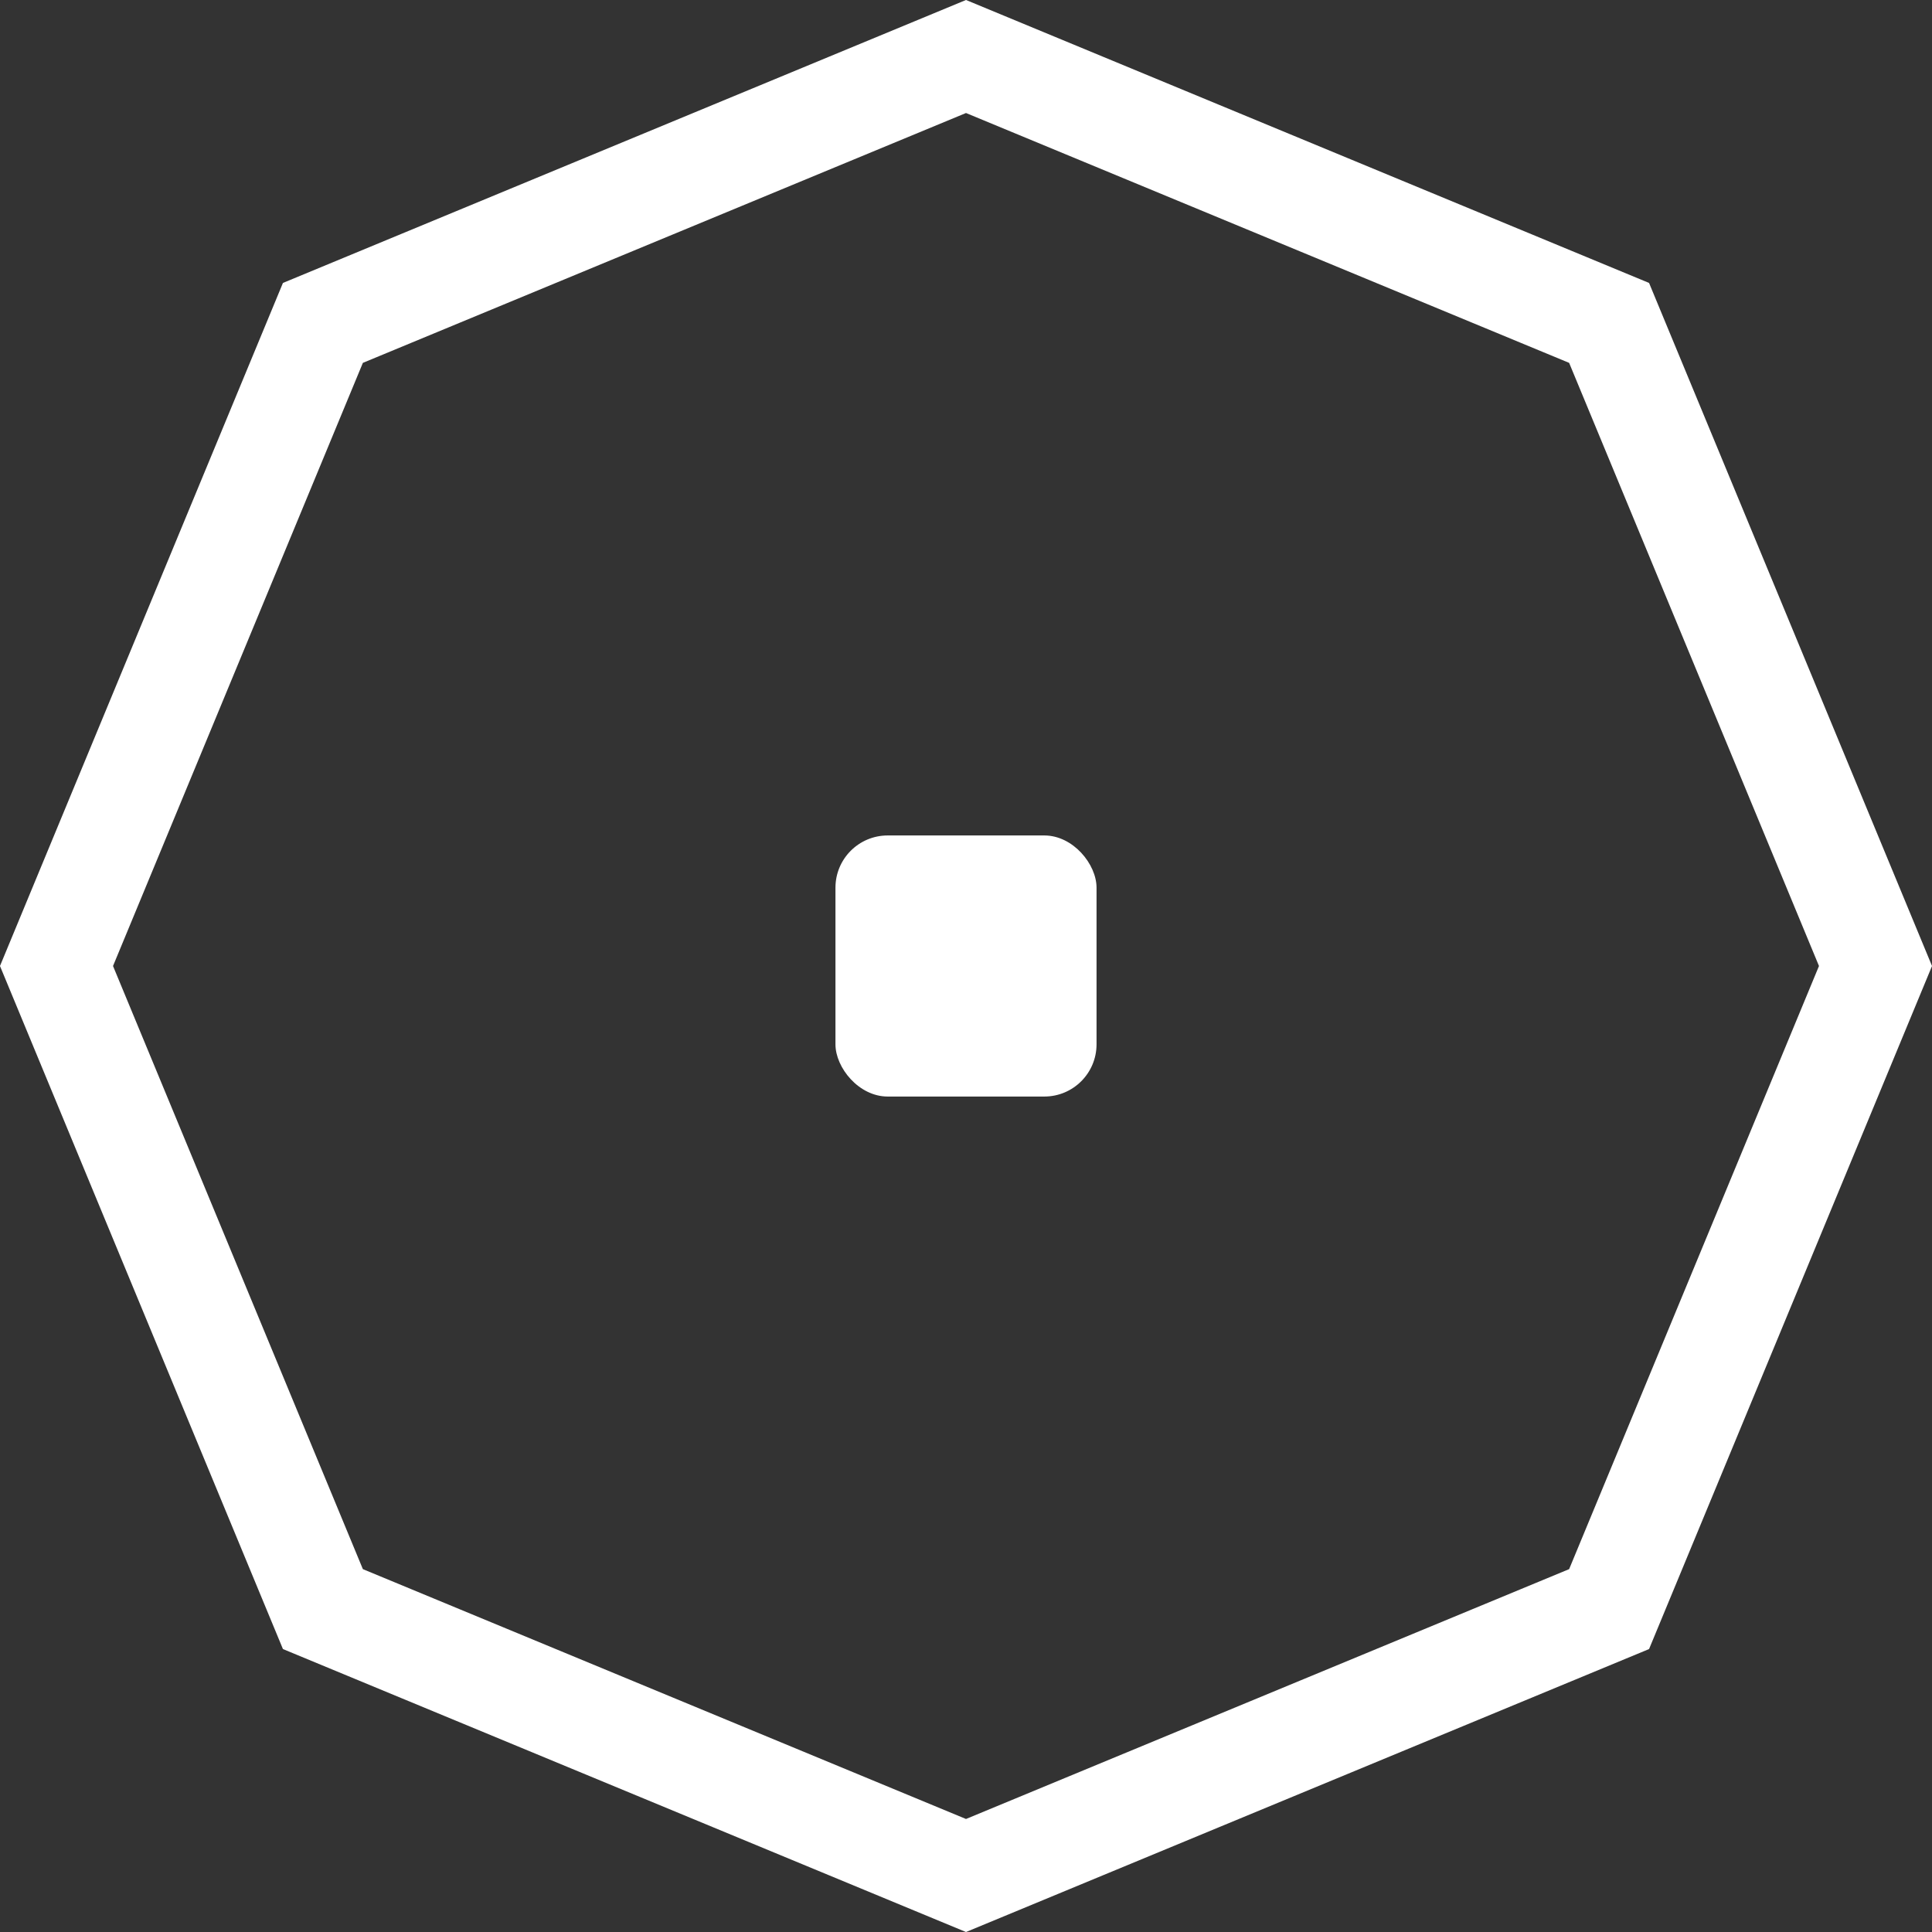<svg width="37" height="37" viewBox="0 0 37 37" fill="none" xmlns="http://www.w3.org/2000/svg">
<rect x="0" y="0" width="37" height="37" fill="#333333" stroke="none"/>
<rect x="16" y="16" width="5" height="5" rx="1" fill="white"/>
<path d="M6.184 6.184L18.5 1.082L30.816 6.184L35.918 18.5L30.816 30.816L18.5 35.918L6.184 30.816L1.082 18.5L6.184 6.184Z" stroke="white" stroke-width="2"/>
</svg>
